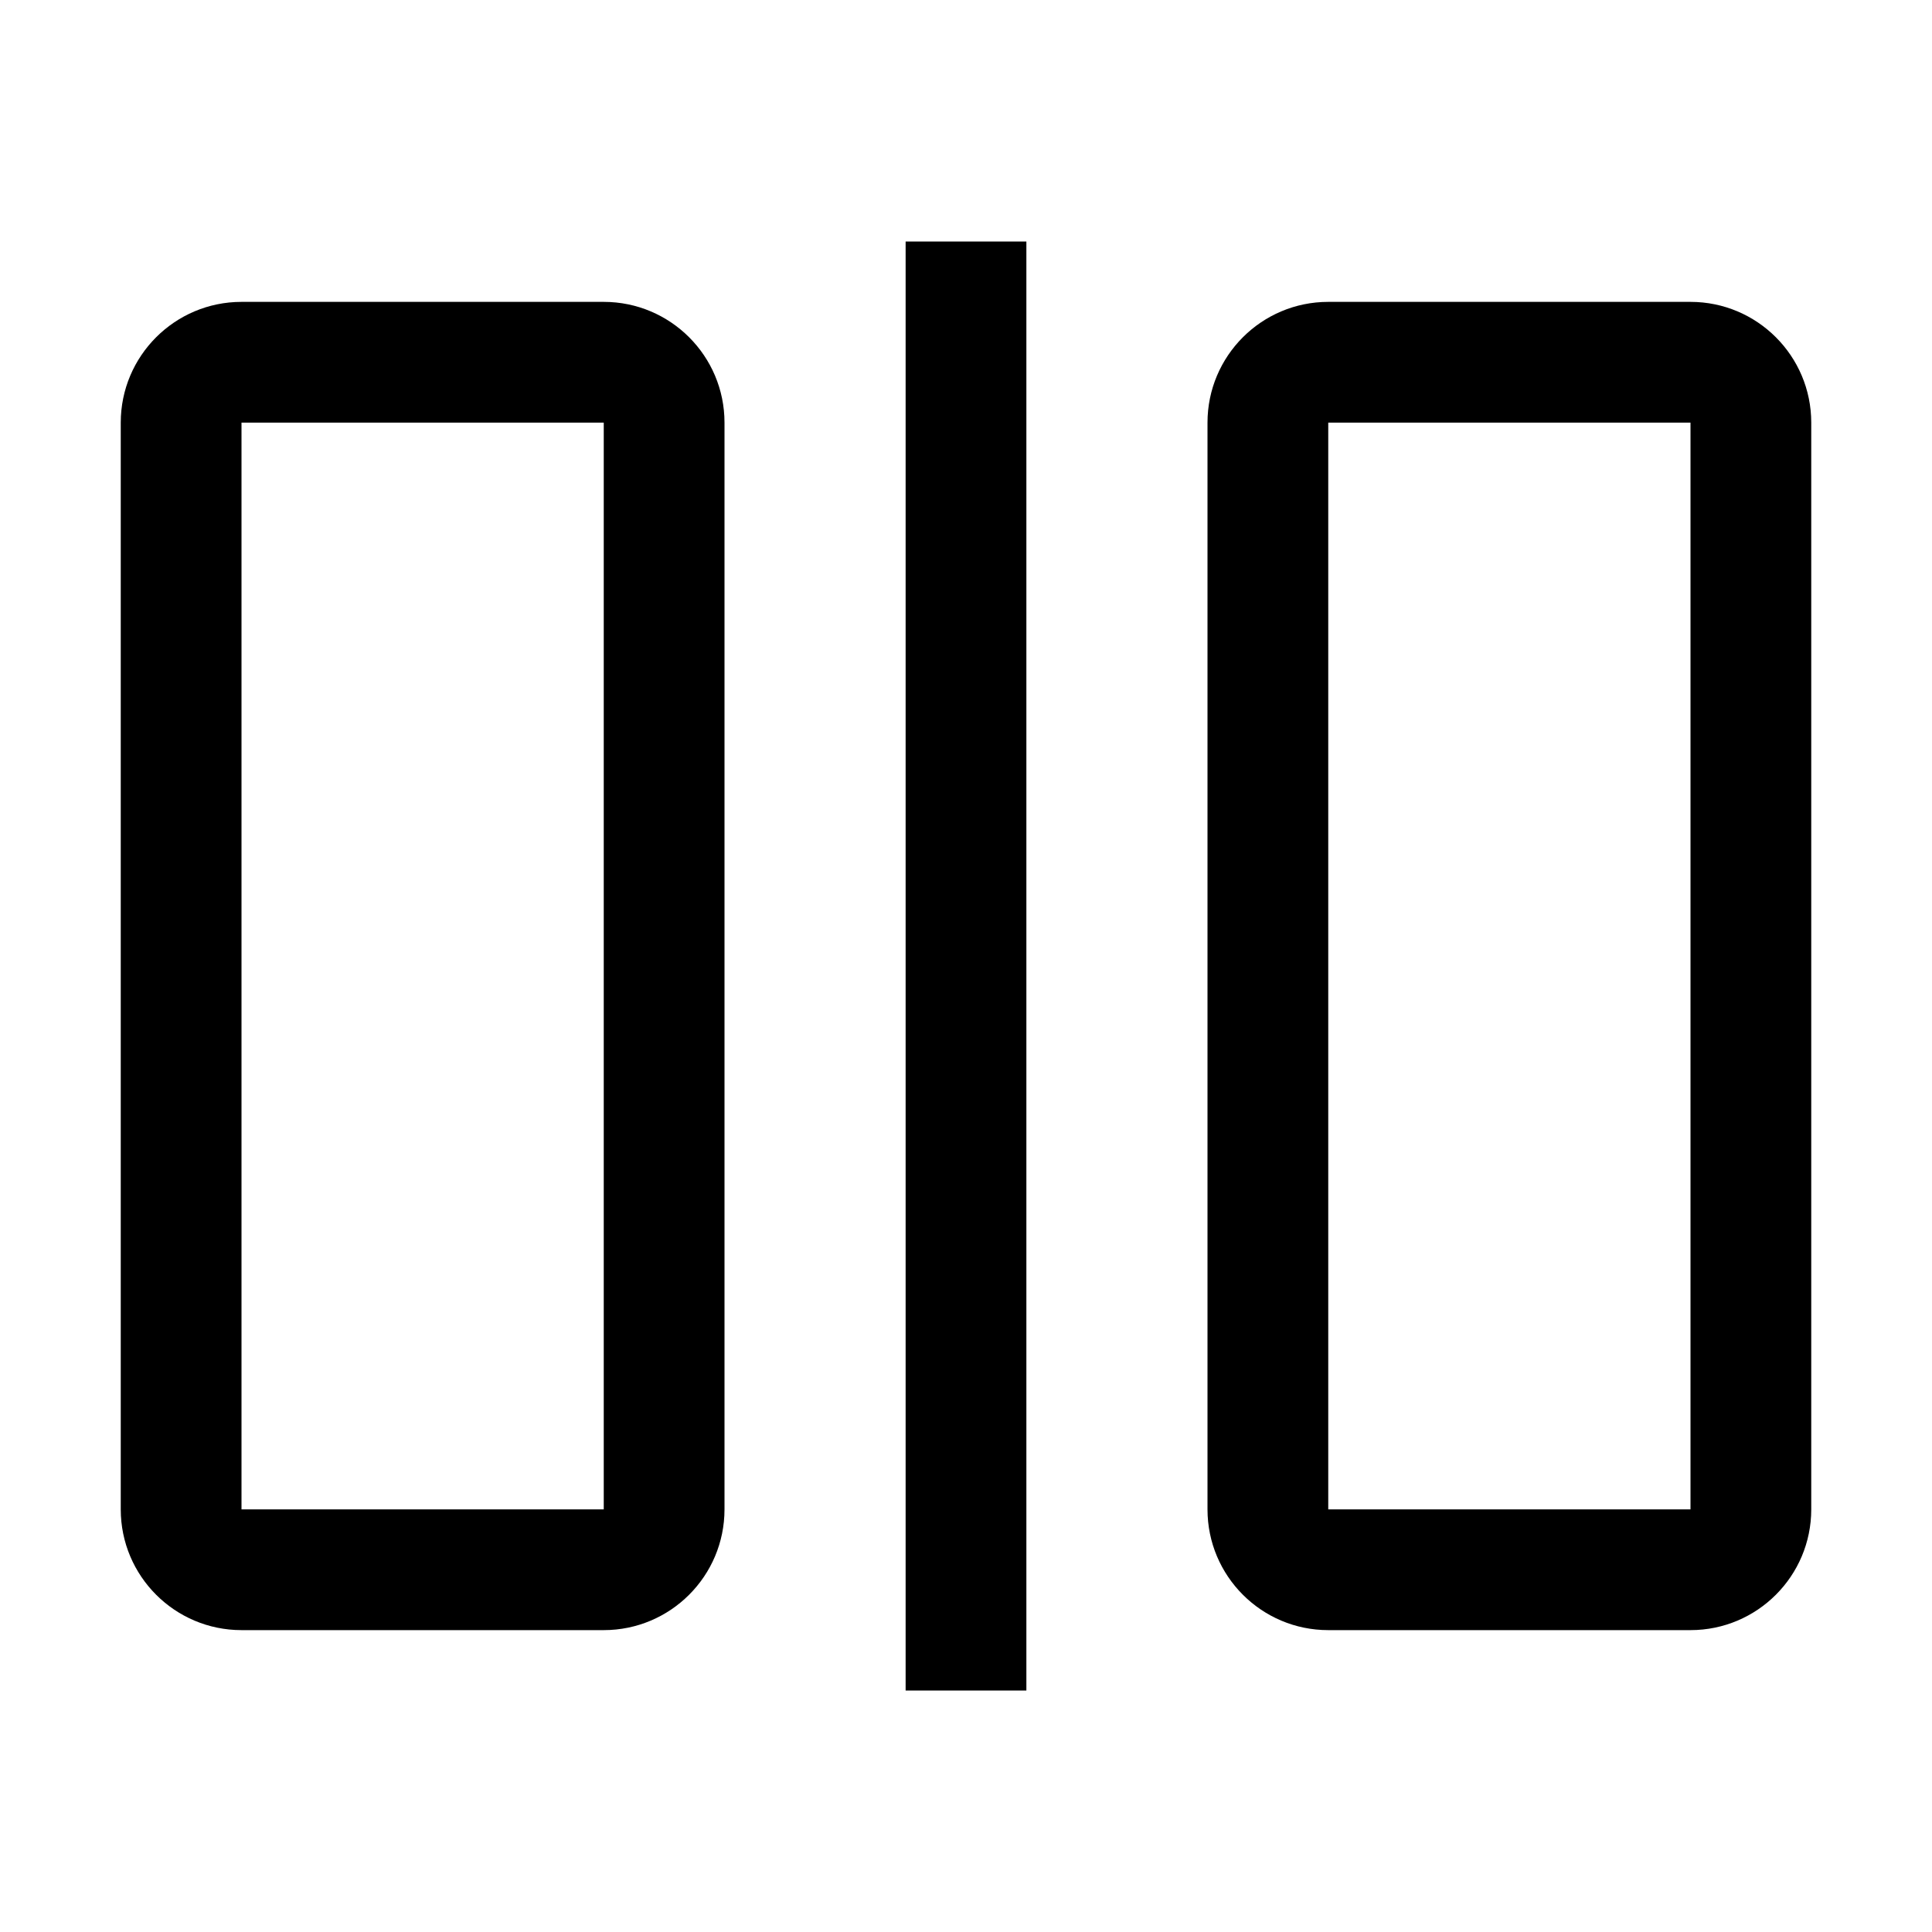 <?xml version="1.0" encoding="UTF-8"?>
<svg xmlns="http://www.w3.org/2000/svg" width="16" height="16" viewBox="0 0 16 16" fill="none">
  <path fill-rule="evenodd" clip-rule="evenodd" d="M7.5 2H8.5V14H7.5V2ZM5 3.5V12.5H2V3.5H5ZM5 2.5H2C1.448 2.5 1 2.948 1 3.5V12.5C1 13.052 1.448 13.5 2 13.5H5C5.552 13.5 6 13.052 6 12.5V3.5C6 2.948 5.552 2.5 5 2.5ZM14 3.5V12.5H11V3.5H14ZM14 2.5H11C10.448 2.5 10 2.948 10 3.5V12.5C10 13.052 10.448 13.5 11 13.5H14C14.552 13.5 15 13.052 15 12.5V3.5C15 2.948 14.552 2.5 14 2.5Z" fill="black"></path>
</svg>
